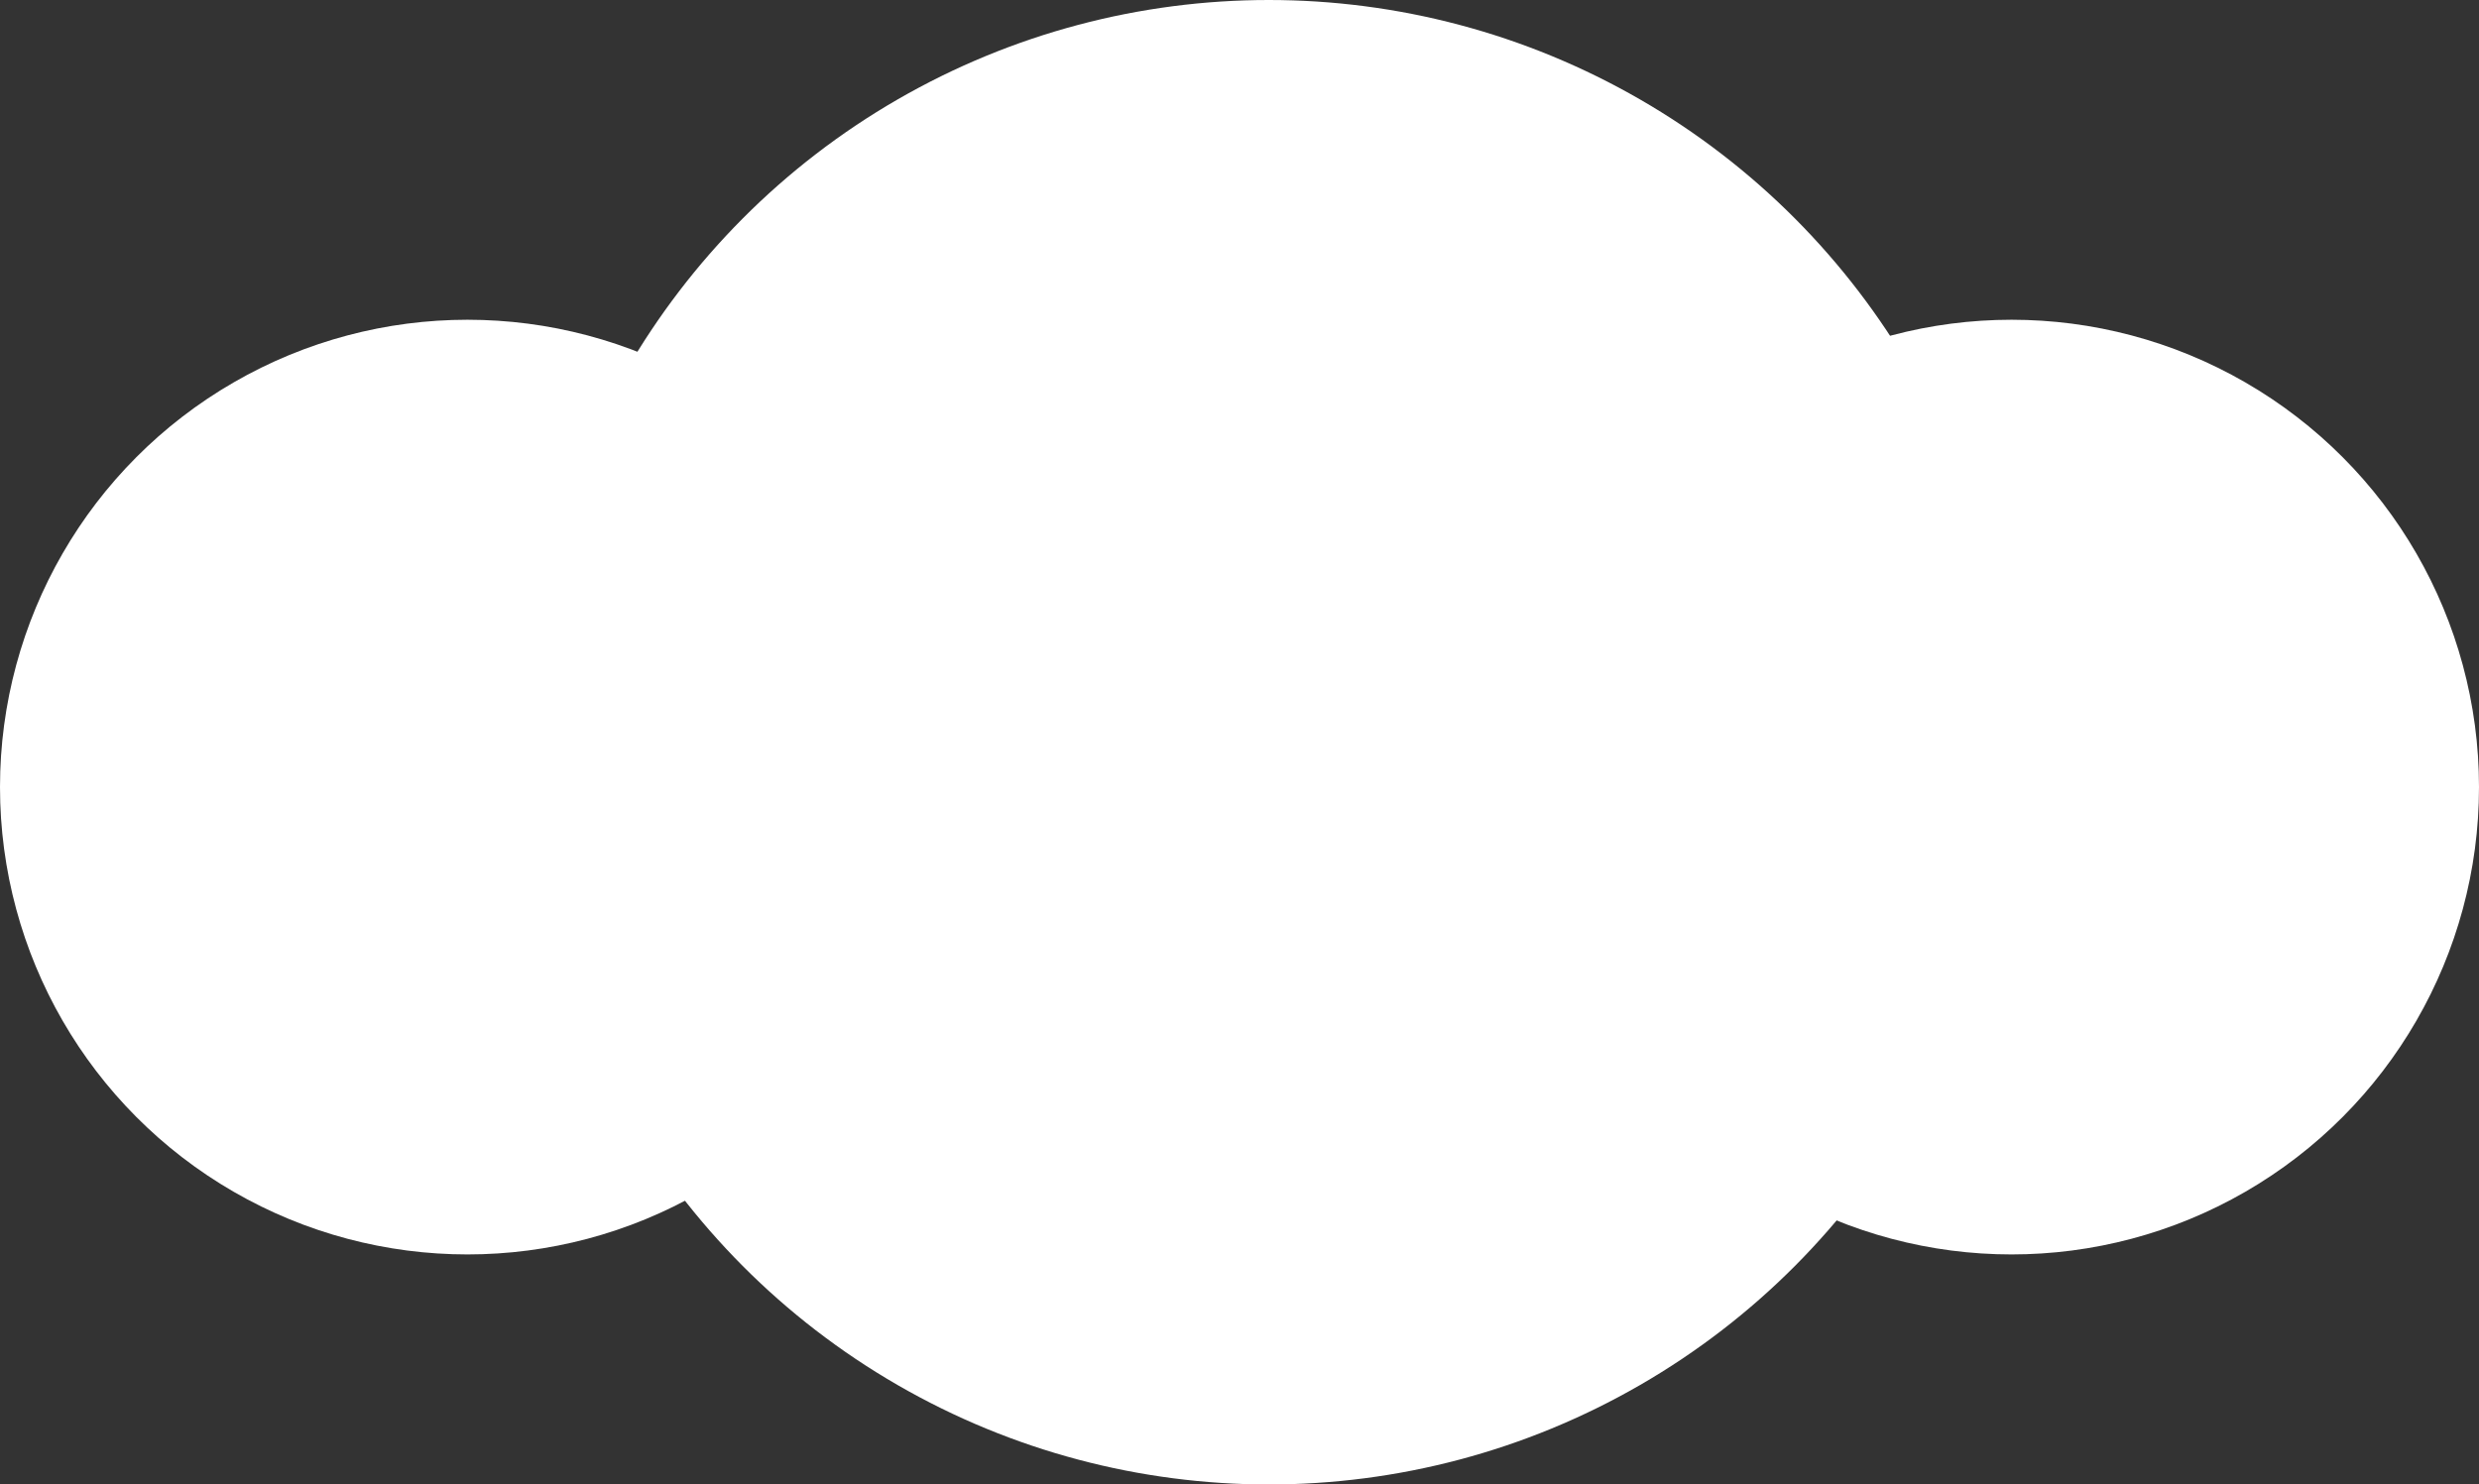 <?xml version="1.0" encoding="UTF-8"?> <svg xmlns="http://www.w3.org/2000/svg" width="4945" height="2962" viewBox="0 0 4945 2962" fill="none"><rect x="0" y="0" width="4945" height="2962" fill="#333333" stroke="none"/> <circle r="932.5" transform="matrix(-1 0 0 1 4012.5 1570.5)" fill="white"></circle> <circle cx="932.5" cy="1570.5" r="932.5" fill="white"></circle> <circle cx="2531" cy="1481" r="1481" fill="white"></circle> </svg> 